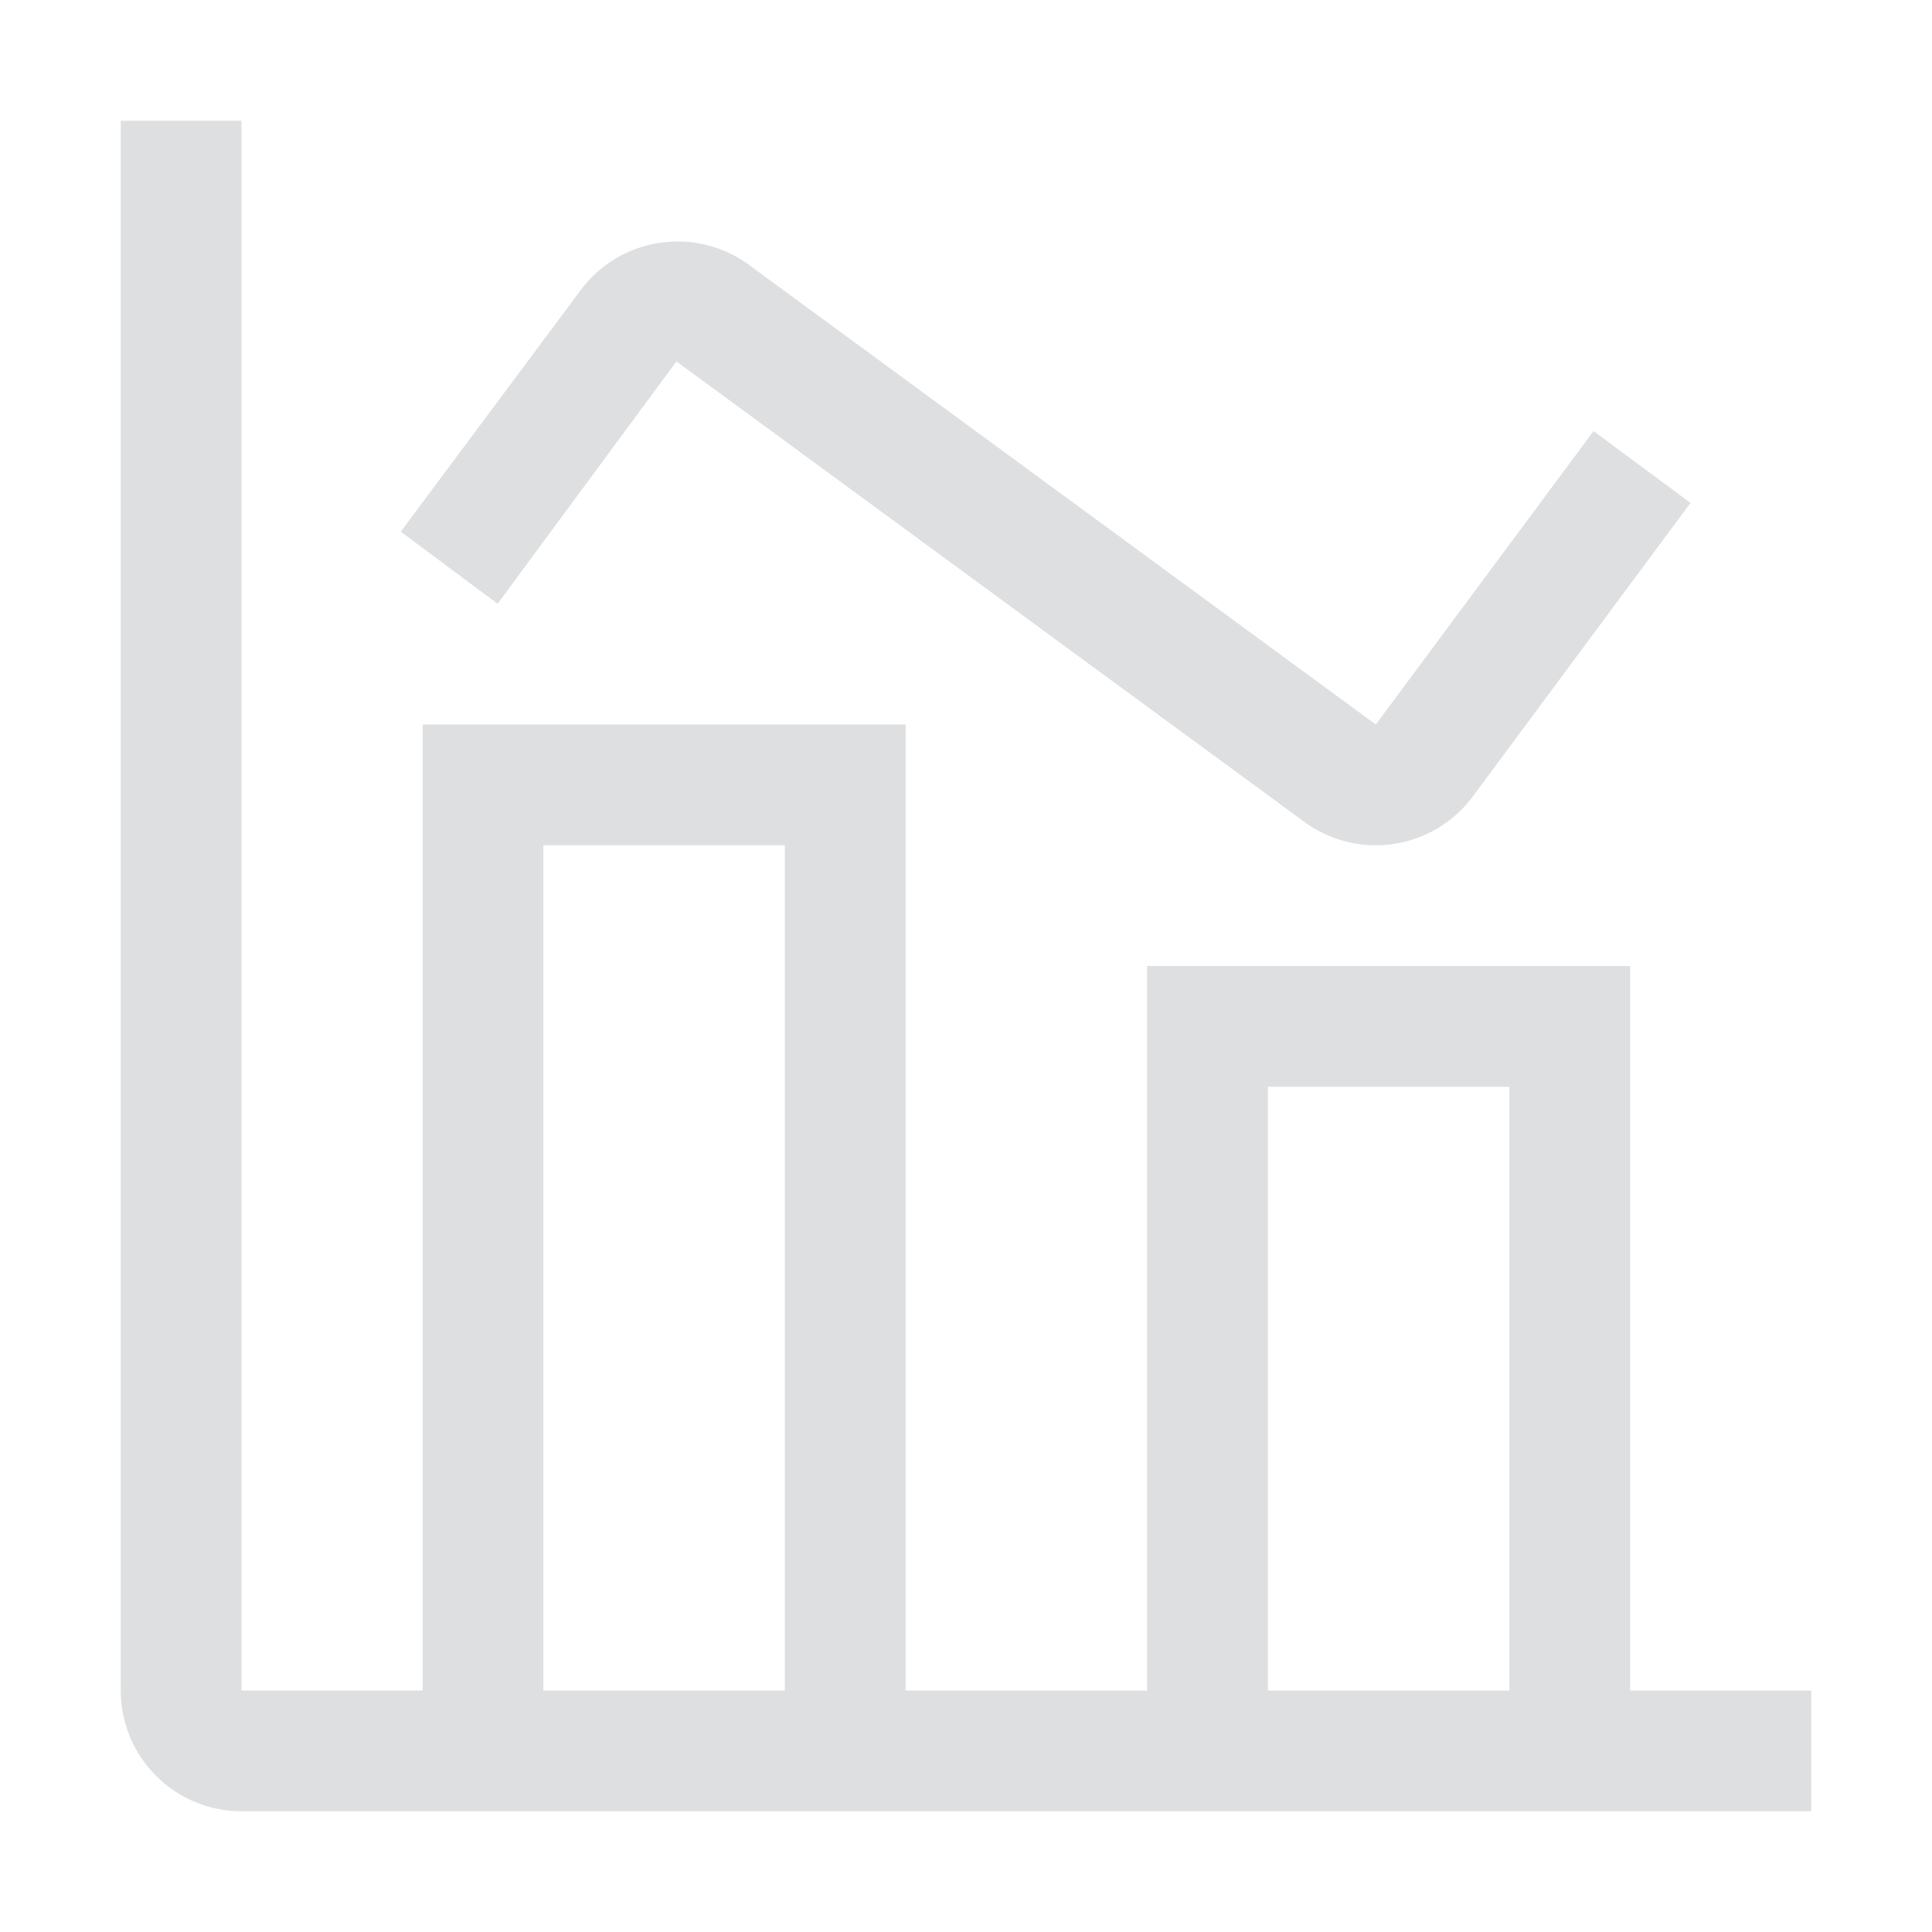 <svg xmlns="http://www.w3.org/2000/svg" width="16" height="16" fill="none"><path fill="#DEDFE1" d="M13.5 14V8h-4v6h-2V6h-4v8H2V1H1v13a1 1 0 0 0 1 1h13v-1zm-7 0h-2V7h2zm6 0h-2V9h2z"/><path fill="#DEDFE1" d="M11.393 7a1 1 0 0 1-.59-.193L5.602 2.993 4.121 5l-.802-.597 1.49-2a1 1 0 0 1 1.375-.223L11.394 6l1.803-2.43.803.595-1.802 2.43a1 1 0 0 1-.805.405"/></svg>